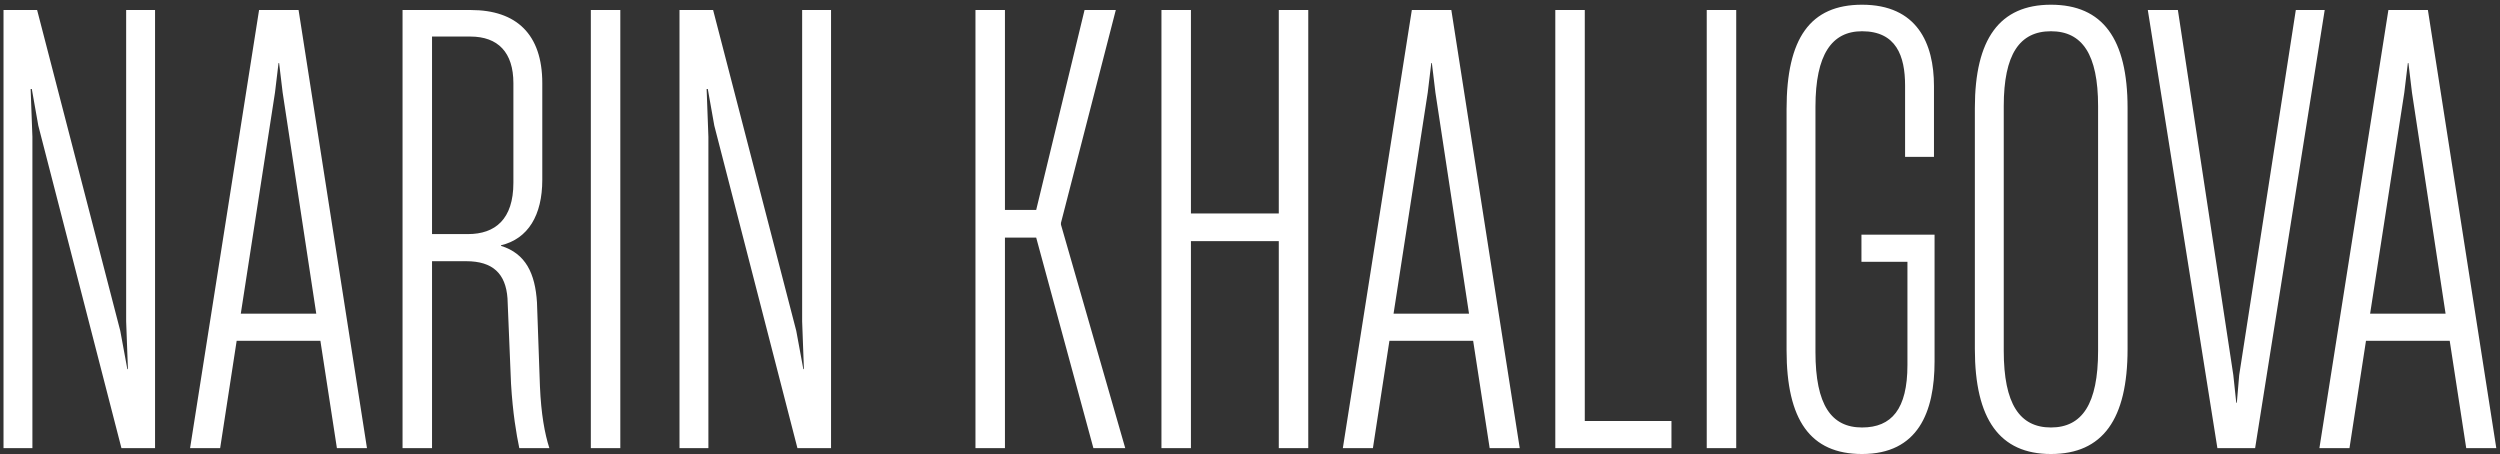 <?xml version="1.0" encoding="UTF-8"?> <svg xmlns="http://www.w3.org/2000/svg" width="424" height="77" viewBox="0 0 424 77" fill="none"><rect x="0" y="0" width="424" height="77" fill="#333333" stroke="none"/> <path d="M5.496 76V23.2L5.196 15.1H5.396L6.496 21.3L20.596 76H26.296V1.7H21.396V54.5L21.696 62.6H21.596L20.396 56.1L6.296 1.7H0.596V76H5.496ZM62.238 76L50.638 1.7H43.938L32.238 76H37.338L40.138 57.8H54.338L57.138 76H62.238ZM46.638 15.7L47.238 10.7H47.338L47.938 15.7L53.638 53.2H40.838L46.638 15.7ZM73.272 76V44.3H79.072C83.572 44.3 85.772 46.4 86.072 50.6L86.671 65.1C86.972 70.1 87.572 73.6 88.072 76H93.171C92.371 73.5 91.772 70.2 91.572 65.5L91.072 51.3C90.772 46.4 89.171 43 84.972 41.7V41.6C89.572 40.5 91.972 36.5 91.972 30.5V14.1C91.972 5.8 87.572 1.7 79.871 1.7H68.272V76H73.272ZM73.272 6.2H79.772C84.472 6.2 87.072 8.9 87.072 14.1V31C87.072 37.2 83.972 39.7 79.371 39.7H73.272V6.2ZM105.205 76V1.7H100.205V76H105.205ZM120.144 76V23.2L119.844 15.1H120.044L121.144 21.3L135.244 76H140.944V1.7H136.044V54.5L136.344 62.6H136.244L135.044 56.1L120.944 1.7H115.244V76H120.144ZM170.439 76V40.3H175.739L185.439 76H190.839L179.939 38.1V37.8L189.239 1.7H183.939L175.739 35.6H170.439V1.7H165.439V76H170.439ZM216.882 36.2H201.982V1.7H196.982V76H201.982V40.9H216.882V76H221.882V1.7H216.882V36.2ZM257.746 76L246.146 1.7H239.446L227.746 76H232.846L235.646 57.8H249.846L252.646 76H257.746ZM242.146 15.7L242.746 10.7H242.846L243.446 15.7L249.146 53.2H236.346L242.146 15.7ZM283.479 76V71.4H268.779V1.7H263.779V76H283.479ZM294.463 76V1.7H289.463V76H294.463ZM315.802 77C325.302 77 328.102 69.9 328.102 61.3V39.8H315.702V44.4H323.502V61.9C323.502 69.4 320.802 72.5 315.802 72.5C310.602 72.5 307.902 68.7 307.902 59.7V18.1C307.902 9.2 310.702 5.3 315.802 5.3C321.602 5.3 323.102 9.5 323.102 14.5V26.6H328.002V14.6C328.002 7.3 325.102 0.8 315.802 0.8C307.002 0.8 303.002 6.5 303.002 18.5V59.4C303.002 71.2 307.002 77 315.802 77ZM347.836 77C356.636 77 360.836 71.1 360.836 59.2V18.3C360.836 6.6 356.636 0.8 347.836 0.8C339.136 0.8 334.936 6.6 334.936 18.3V59.2C334.936 71.1 339.136 77 347.836 77ZM347.836 72.5C342.536 72.5 339.836 68.5 339.836 59.5V18C339.836 9.2 342.536 5.3 347.836 5.3C353.136 5.3 355.836 9.2 355.836 18V59.5C355.836 68.5 353.136 72.5 347.836 72.5ZM376.069 76H382.469L394.269 1.7H389.369L379.769 63.6L379.369 68.3H379.269L378.769 63.6L369.369 1.7H364.269L376.069 76ZM423.371 76L411.771 1.7H405.071L393.371 76H398.471L401.271 57.8H415.471L418.271 76H423.371ZM407.771 15.7L408.371 10.7H408.471L409.071 15.7L414.771 53.2H401.971L407.771 15.7Z" fill="white"></path> </svg> 